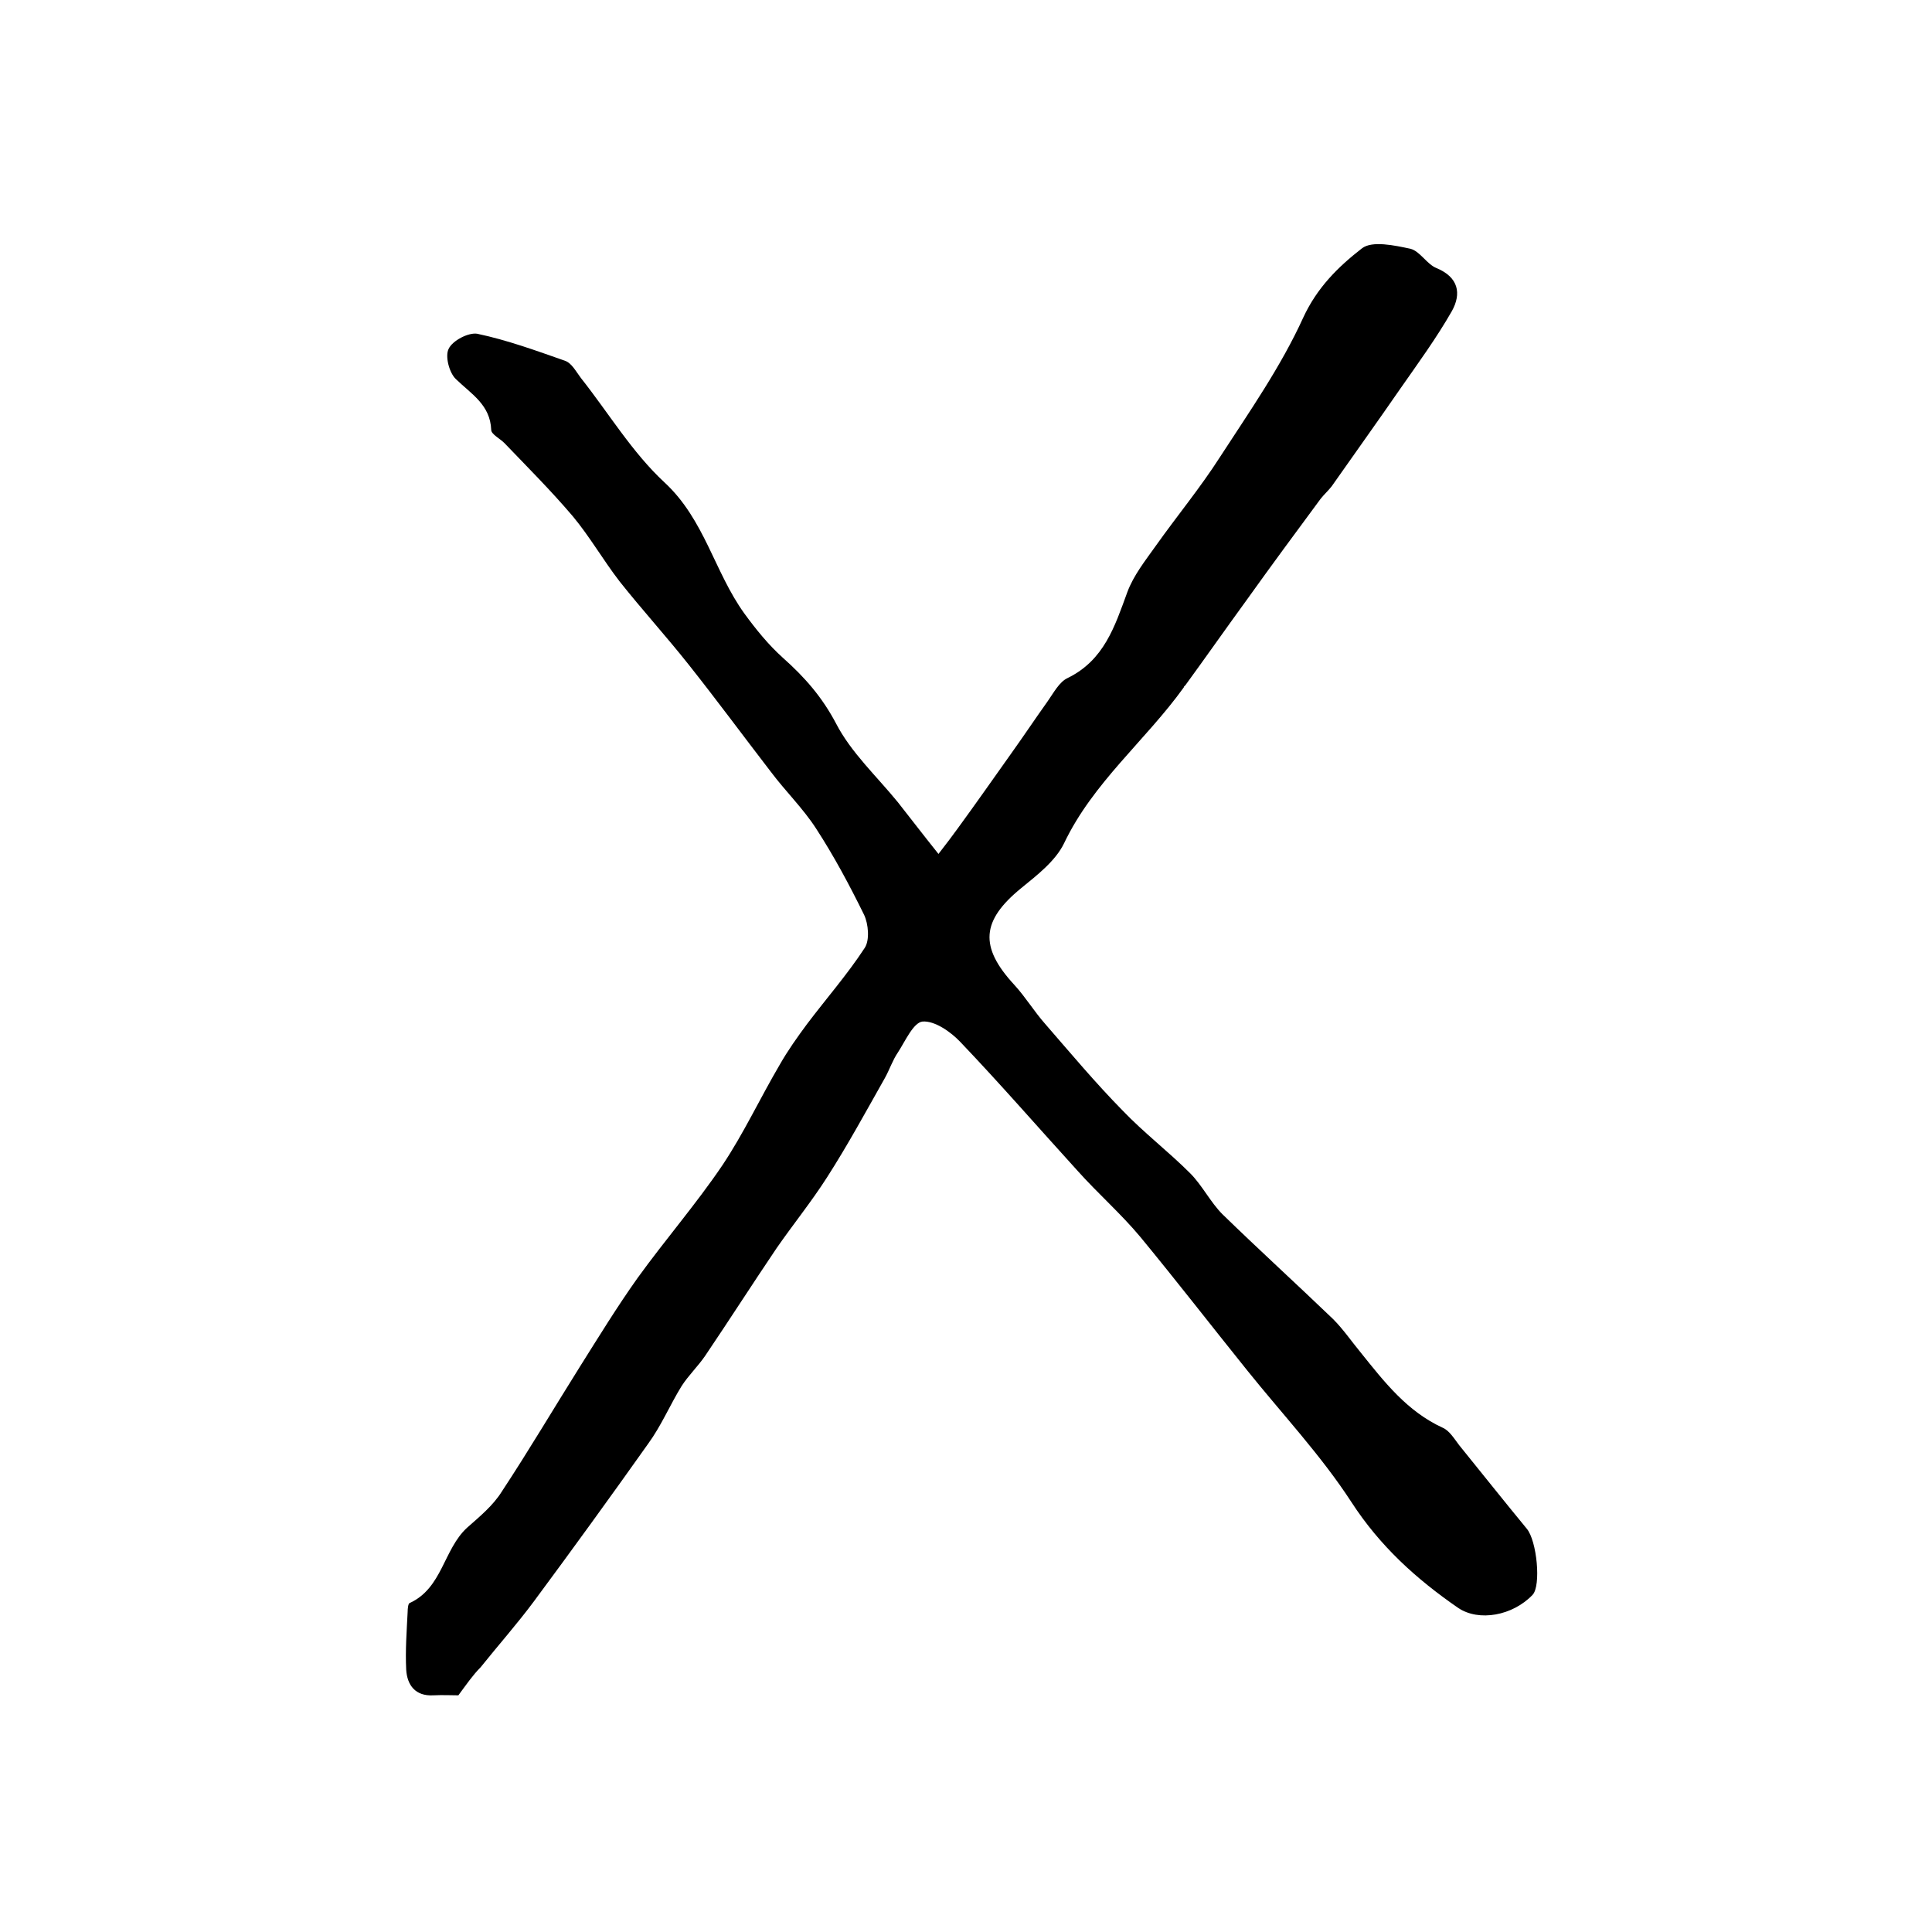 <?xml version="1.0" encoding="utf-8"?>
<!-- Generator: Adobe Illustrator 22.0.0, SVG Export Plug-In . SVG Version: 6.00 Build 0)  -->
<svg version="1.1" id="图层_1" xmlns="http://www.w3.org/2000/svg" xmlns:xlink="http://www.w3.org/1999/xlink" x="0px" y="0px"
	 viewBox="0 0 400 400" style="enable-background:new 0 0 400 400;" xml:space="preserve">
<style type="text/css">
	.st0{fill:#FFFFFF;}
</style>
<g>
	
	<path d="M94.9,351c-1.3,0-3.3-0.1-5.2,0c-3.7,0.2-5.4-2.1-5.6-5.3c-0.2-4,0.1-8,0.3-12c0-0.6,0.1-1.7,0.4-1.8
		c6.8-3.1,7-11.1,11.9-15.6c2.6-2.3,5.4-4.6,7.2-7.5c5.6-8.5,10.8-17.3,16.2-25.9c3.9-6.2,7.7-12.4,11.9-18.3
		c5.7-7.9,12.2-15.4,17.6-23.4c4.4-6.6,7.8-13.9,11.8-20.7c1.7-3,3.7-5.8,5.7-8.5c4-5.3,8.3-10.2,11.9-15.7c1.1-1.6,0.8-5-0.1-6.9
		c-3-6.1-6.2-12.1-9.9-17.8c-2.7-4.2-6.4-7.8-9.4-11.8c-5.7-7.4-11.3-15-17.1-22.3c-4.6-5.8-9.6-11.3-14.2-17.1
		c-3.4-4.4-6.2-9.3-9.7-13.5c-4.5-5.3-9.4-10.2-14.2-15.2c-0.9-0.9-2.7-1.8-2.7-2.7c-0.2-5.2-4.1-7.4-7.3-10.5
		c-1.4-1.3-2.3-4.8-1.5-6.3c0.8-1.7,4.1-3.4,5.9-3.1c6.2,1.3,12.2,3.5,18.2,5.6c1.4,0.5,2.3,2.3,3.3,3.6
		c5.7,7.2,10.6,15.4,17.3,21.6c8.3,7.7,10.3,18.5,16.5,27.1c2.4,3.3,5,6.5,8,9.2c4.5,4,8.1,8.1,11,13.6c3.1,6,8.4,10.9,12.8,16.3
		c2.6,3.3,5.2,6.7,8.4,10.7c1.8-2.3,2.9-3.8,4-5.3c3.8-5.2,7.5-10.5,11.2-15.7c2.5-3.5,4.9-7.1,7.4-10.6c1.2-1.7,2.4-4,4.1-4.8
		c7.6-3.7,9.8-10.7,12.4-17.8c1.3-3.5,3.7-6.5,5.9-9.6c4.4-6.2,9.2-12,13.3-18.4c6.1-9.4,12.6-18.7,17.2-28.8
		c2.9-6.3,7.3-10.6,12.2-14.4c2.1-1.6,6.7-0.6,10,0.1c2,0.5,3.4,3.2,5.4,4c4.6,1.9,5.2,5.3,3.2,8.9c-3.2,5.6-7,10.8-10.7,16.1
		c-4.7,6.8-9.5,13.5-14.2,20.2c-0.7,0.9-1.6,1.7-2.3,2.6c-5.1,6.9-10.2,13.8-15.2,20.8c-4.3,5.9-8.5,11.9-12.8,17.8
		c-0.1,0.1-0.3,0.2-0.3,0.4c-7.9,11-18.8,19.7-24.8,32.3c-1.8,3.7-5.6,6.6-8.9,9.3c-8.2,6.7-8.7,12.1-1.4,20
		c2.3,2.5,4.1,5.5,6.4,8.1c5.3,6.1,10.4,12.2,16,17.9c4.4,4.6,9.5,8.5,14,13c2.5,2.5,4.2,6,6.7,8.5c7.5,7.3,15.3,14.4,22.9,21.7
		c2.1,2.1,3.8,4.6,5.7,6.9c4.9,6.1,9.6,12.2,17,15.6c1.4,0.6,2.4,2.3,3.4,3.6c4.7,5.8,9.3,11.6,14,17.3c2.1,2.5,3,11.8,1.2,13.7
		c-4.1,4.3-11.1,5.6-15.4,2.7c-8.7-6-16.2-12.8-22.1-21.9c-6.3-9.7-14.3-18.2-21.6-27.3c-7.4-9.2-14.6-18.5-22.1-27.6
		c-4-4.8-8.8-9-13-13.7c-8.1-8.9-16-18-24.3-26.7c-2-2.1-5.3-4.4-7.8-4.2c-1.9,0.2-3.6,4.1-5.1,6.4c-1.1,1.6-1.7,3.5-2.7,5.3
		c-3.9,6.9-7.7,13.9-12,20.6c-3.2,5-7,9.7-10.4,14.6c-5,7.4-9.8,14.9-14.8,22.3c-1.5,2.2-3.5,4.1-4.9,6.3c-2.4,3.9-4.2,8.2-6.9,11.9
		c-7.8,11-15.7,21.9-23.7,32.7c-3.5,4.7-7.4,9.1-11,13.6C97.9,346.8,96.6,348.7,94.9,351z"/>
</g>
</svg>
